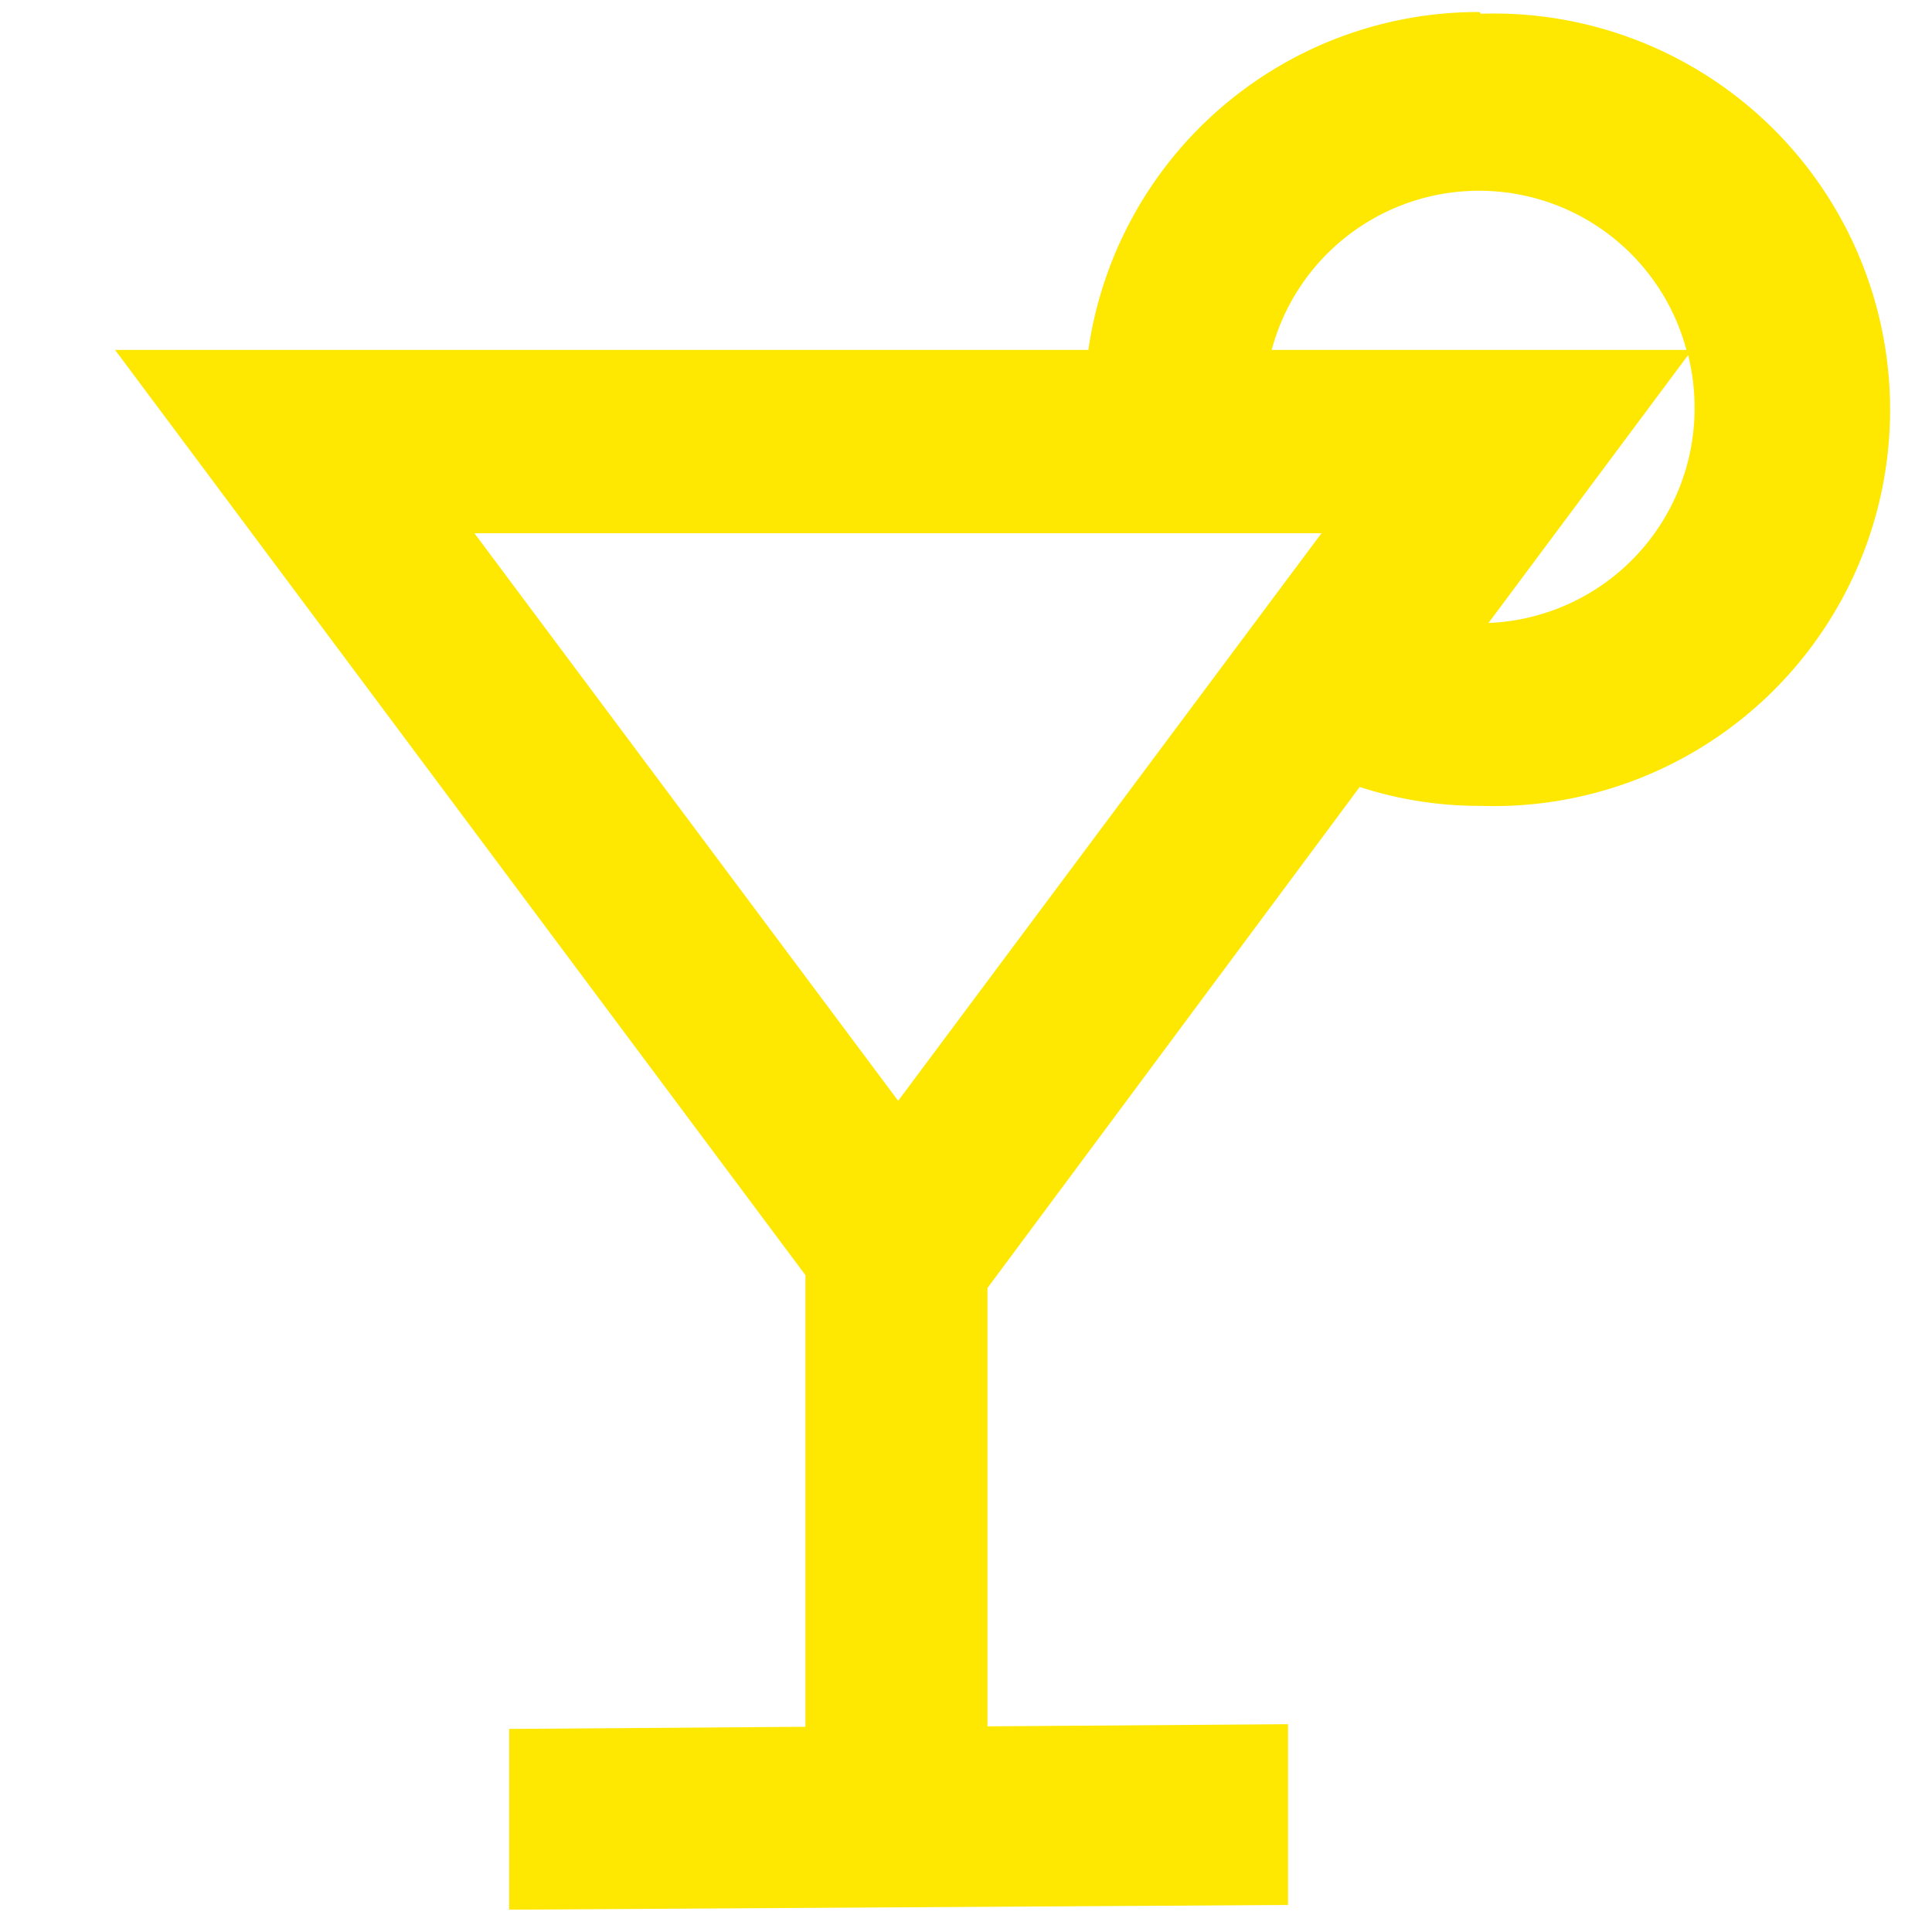 <?xml version="1.0" encoding="UTF-8"?>
<svg preserveAspectRatio="xMidYMid slice" width="1200px" height="1200px" xmlns="http://www.w3.org/2000/svg" id="Calque_1" data-name="Calque 1" viewBox="0 0 45 45">
  <defs>
    <style>.cls-1{fill:#fee700;}</style>
  </defs>
  <path class="cls-1" d="M34.46.28h0a9.18,9.18,0,0,0-9.11,7.87H2.68L18.76,29.7V40.22l-6.9.05v4.21L30,44.37V40.16L23,40.21V30l8.67-11.67a9,9,0,0,0,2.82.44,9.23,9.23,0,1,0,0-18.45ZM30.78,12.42,20.92,25.64,11.05,12.42Zm8.69-2.91a5,5,0,0,1-4.8,5l4.65-6.24A5.05,5.05,0,0,1,39.47,9.51Zm-.19-1.36H29.62a5,5,0,0,1,9.66,0Z"></path>
</svg>
